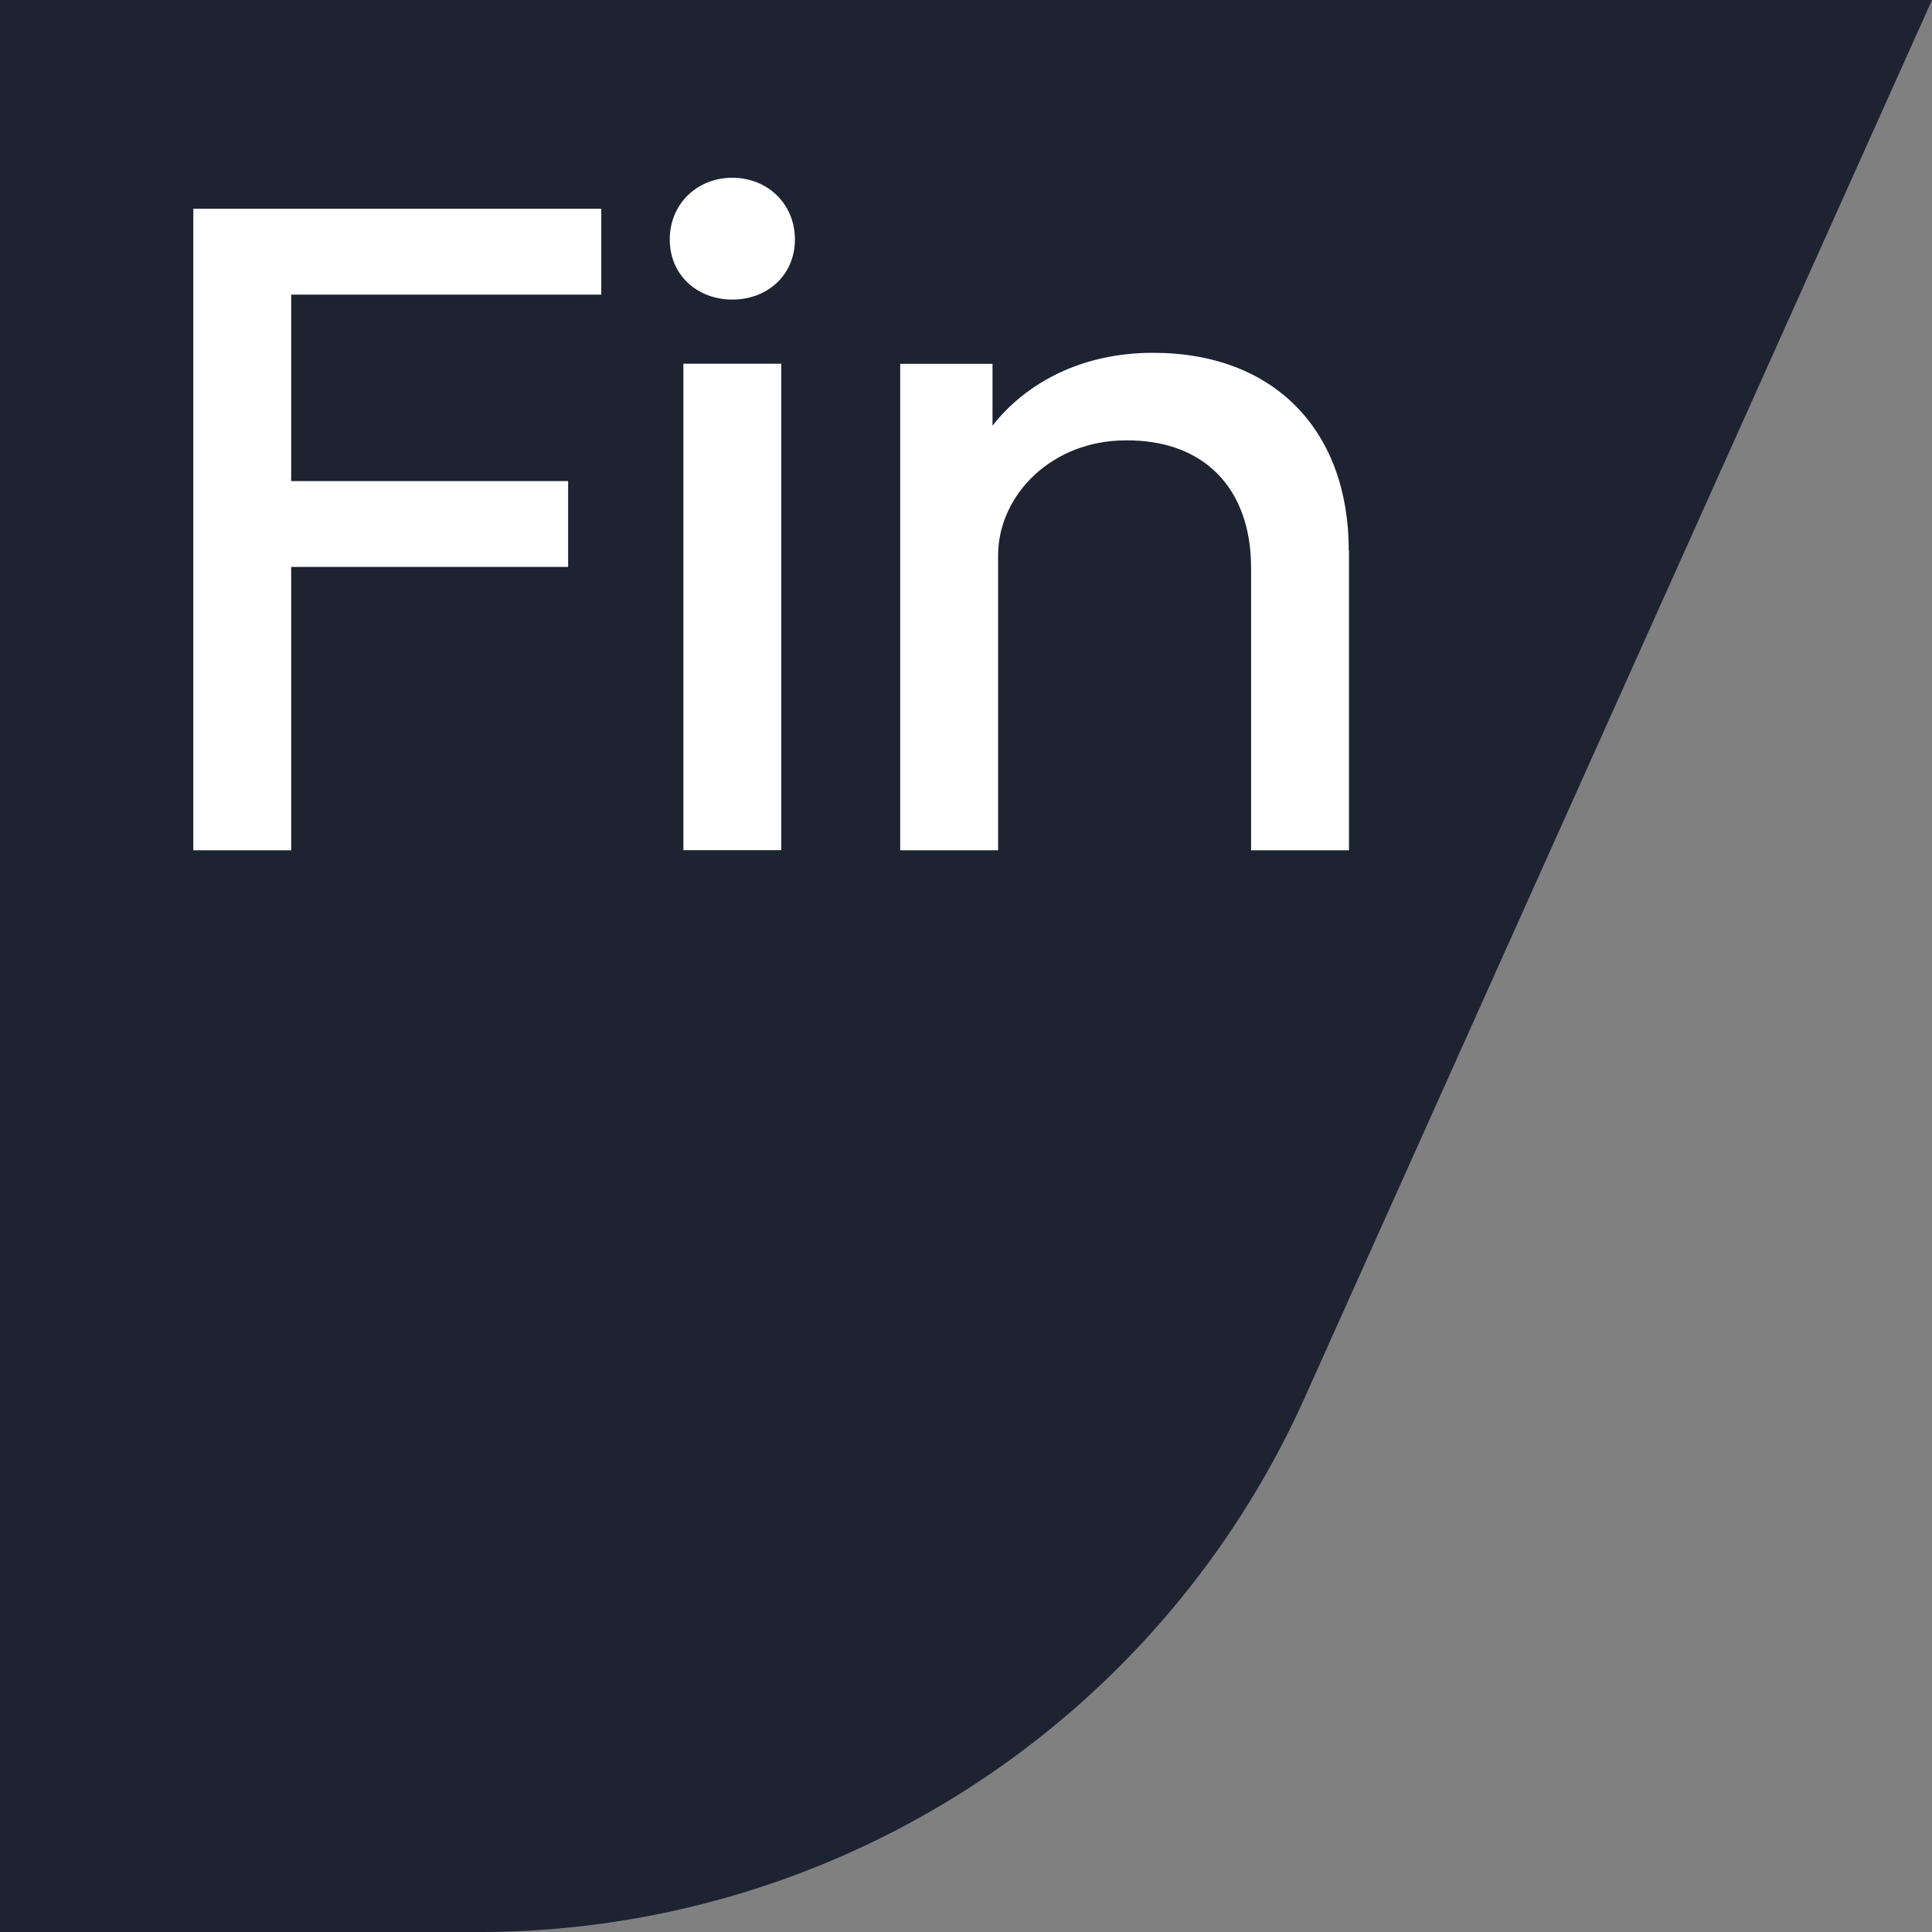 <?xml version="1.0" encoding="UTF-8"?>
<svg xmlns="http://www.w3.org/2000/svg" width="72" height="72" viewBox="0 0 72 72" fill="none">
  <rect x="0" y="0" width="72" height="72" fill="#808080" stroke="none"/>
  <path d="M0 0v72h17.856a33.723 33.723 0 0 0 30.768-19.916L72 0H0Z" fill="#1E2332"></path>
  <path d="M10.852 10.98v6.948h10.32v3.2h-10.32v10.56H7.204V7.78h15.204v3.2h-11.56.004ZM24.96 8.924c0-1.332 1.028-2.3 2.332-2.3 1.304 0 2.332.968 2.332 2.3 0 1.332-1.028 2.24-2.332 2.24-1.304 0-2.332-.908-2.332-2.24Zm.508 4.632h3.648v18.128h-3.648V13.556Zm24.804 6.952v11.18h-3.648V21.16c0-2.992-1.788-4.78-4.68-4.748-2.716 0-4.712 1.996-4.748 4.232v11.044h-3.648V13.56h3.44v2.304c1.24-1.584 3.304-2.716 5.984-2.716 4.54 0 7.292 2.924 7.292 7.36h.008Z" fill="#fff"></path>
</svg>
